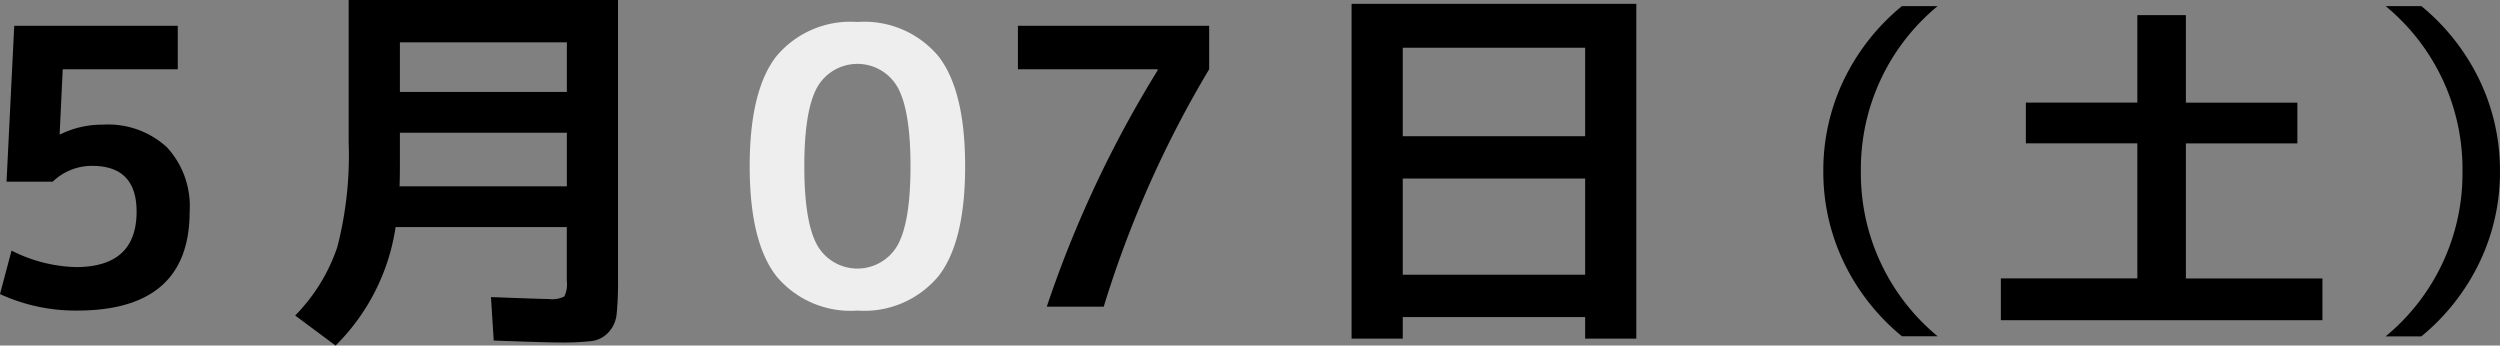 <svg xmlns="http://www.w3.org/2000/svg" viewBox="0 0 181.922 25.145"><rect x="0" y="0" width="181.922" height="25.145" fill="#808080" stroke="none"/><g id="レイヤー_2" data-name="レイヤー 2"><g id="artwork"><path d="M12.936,5.04H4.564L4.34,9.772H4.4a6.8,6.8,0,0,1,3.08-.7,6.323,6.323,0,0,1,4.676,1.653A6.324,6.324,0,0,1,13.8,15.4q0,7.2-8.2,7.2a13.192,13.192,0,0,1-5.6-1.2l.84-3.164a10.939,10.939,0,0,0,4.676,1.2q4.423,0,4.424-4.033,0-3.33-3.22-3.332a4.093,4.093,0,0,0-2.884,1.149H.476l.56-11.341h11.9Z"/><path d="M24.42,25.145,21.48,22.96a13.065,13.065,0,0,0,3.066-4.983,26.673,26.673,0,0,0,.826-7.617V0h19.6V20.356a23.214,23.214,0,0,1-.1,2.506,2.281,2.281,0,0,1-.6,1.33,2.025,2.025,0,0,1-1.246.63,19.682,19.682,0,0,1-2.338.1q-.924,0-4.76-.14l-.2-3.164q3.7.141,4.2.141a2,2,0,0,0,1.134-.183,2,2,0,0,0,.183-1.134V16.521H28.788A15.306,15.306,0,0,1,24.42,25.145ZM29.1,9.66v2.3q0,1.094-.028,1.6H41.249V9.66Zm0-2.968H41.249V3.08H29.1Z"/><path d="M56.5,4.089A7.013,7.013,0,0,1,62.393,1.6a7.016,7.016,0,0,1,5.894,2.492q1.945,2.491,1.945,8.008T68.287,20.1A7.016,7.016,0,0,1,62.393,22.6,7.014,7.014,0,0,1,56.5,20.1q-1.947-2.491-1.946-8.007T56.5,4.089ZM59.48,17.864a3.365,3.365,0,0,0,5.825,0q.951-1.68.952-5.767t-.952-5.769a3.365,3.365,0,0,0-5.825,0q-.951,1.68-.951,5.769T59.48,17.864Z" fill="#eee"/><path d="M74.073,1.876H87.989V5.04a78.227,78.227,0,0,0-7.672,17.276H76.173A82.7,82.7,0,0,1,84.237,5.124V5.04H74.073Z"/><path d="M98.353.28h20.72V24.641h-3.724V23.072H102.077v1.569H98.353Zm3.724,9.632h13.272V3.473H102.077Zm0,3.08v7h13.272v-7Z"/><path d="M135.414,12.456A15.349,15.349,0,0,0,141,24.469h-2.6a15.787,15.787,0,0,1-4.237-5.4,15.158,15.158,0,0,1-1.482-6.617,15.157,15.157,0,0,1,1.482-6.616A15.8,15.8,0,0,1,138.4.444H141A15.348,15.348,0,0,0,135.414,12.456Z"/><path d="M159.064,1.1v6.37h8.112v2.964h-8.112v9.828H169V23.3H145.6V20.257h9.932V10.429h-8.112V7.465h8.112V1.1Z"/><path d="M179.192,12.456A15.349,15.349,0,0,0,173.6.444h2.6a15.812,15.812,0,0,1,4.238,5.4,15.171,15.171,0,0,1,1.482,6.616,15.172,15.172,0,0,1-1.482,6.617,15.8,15.8,0,0,1-4.238,5.4h-2.6A15.35,15.35,0,0,0,179.192,12.456Z"/></g></g></svg>